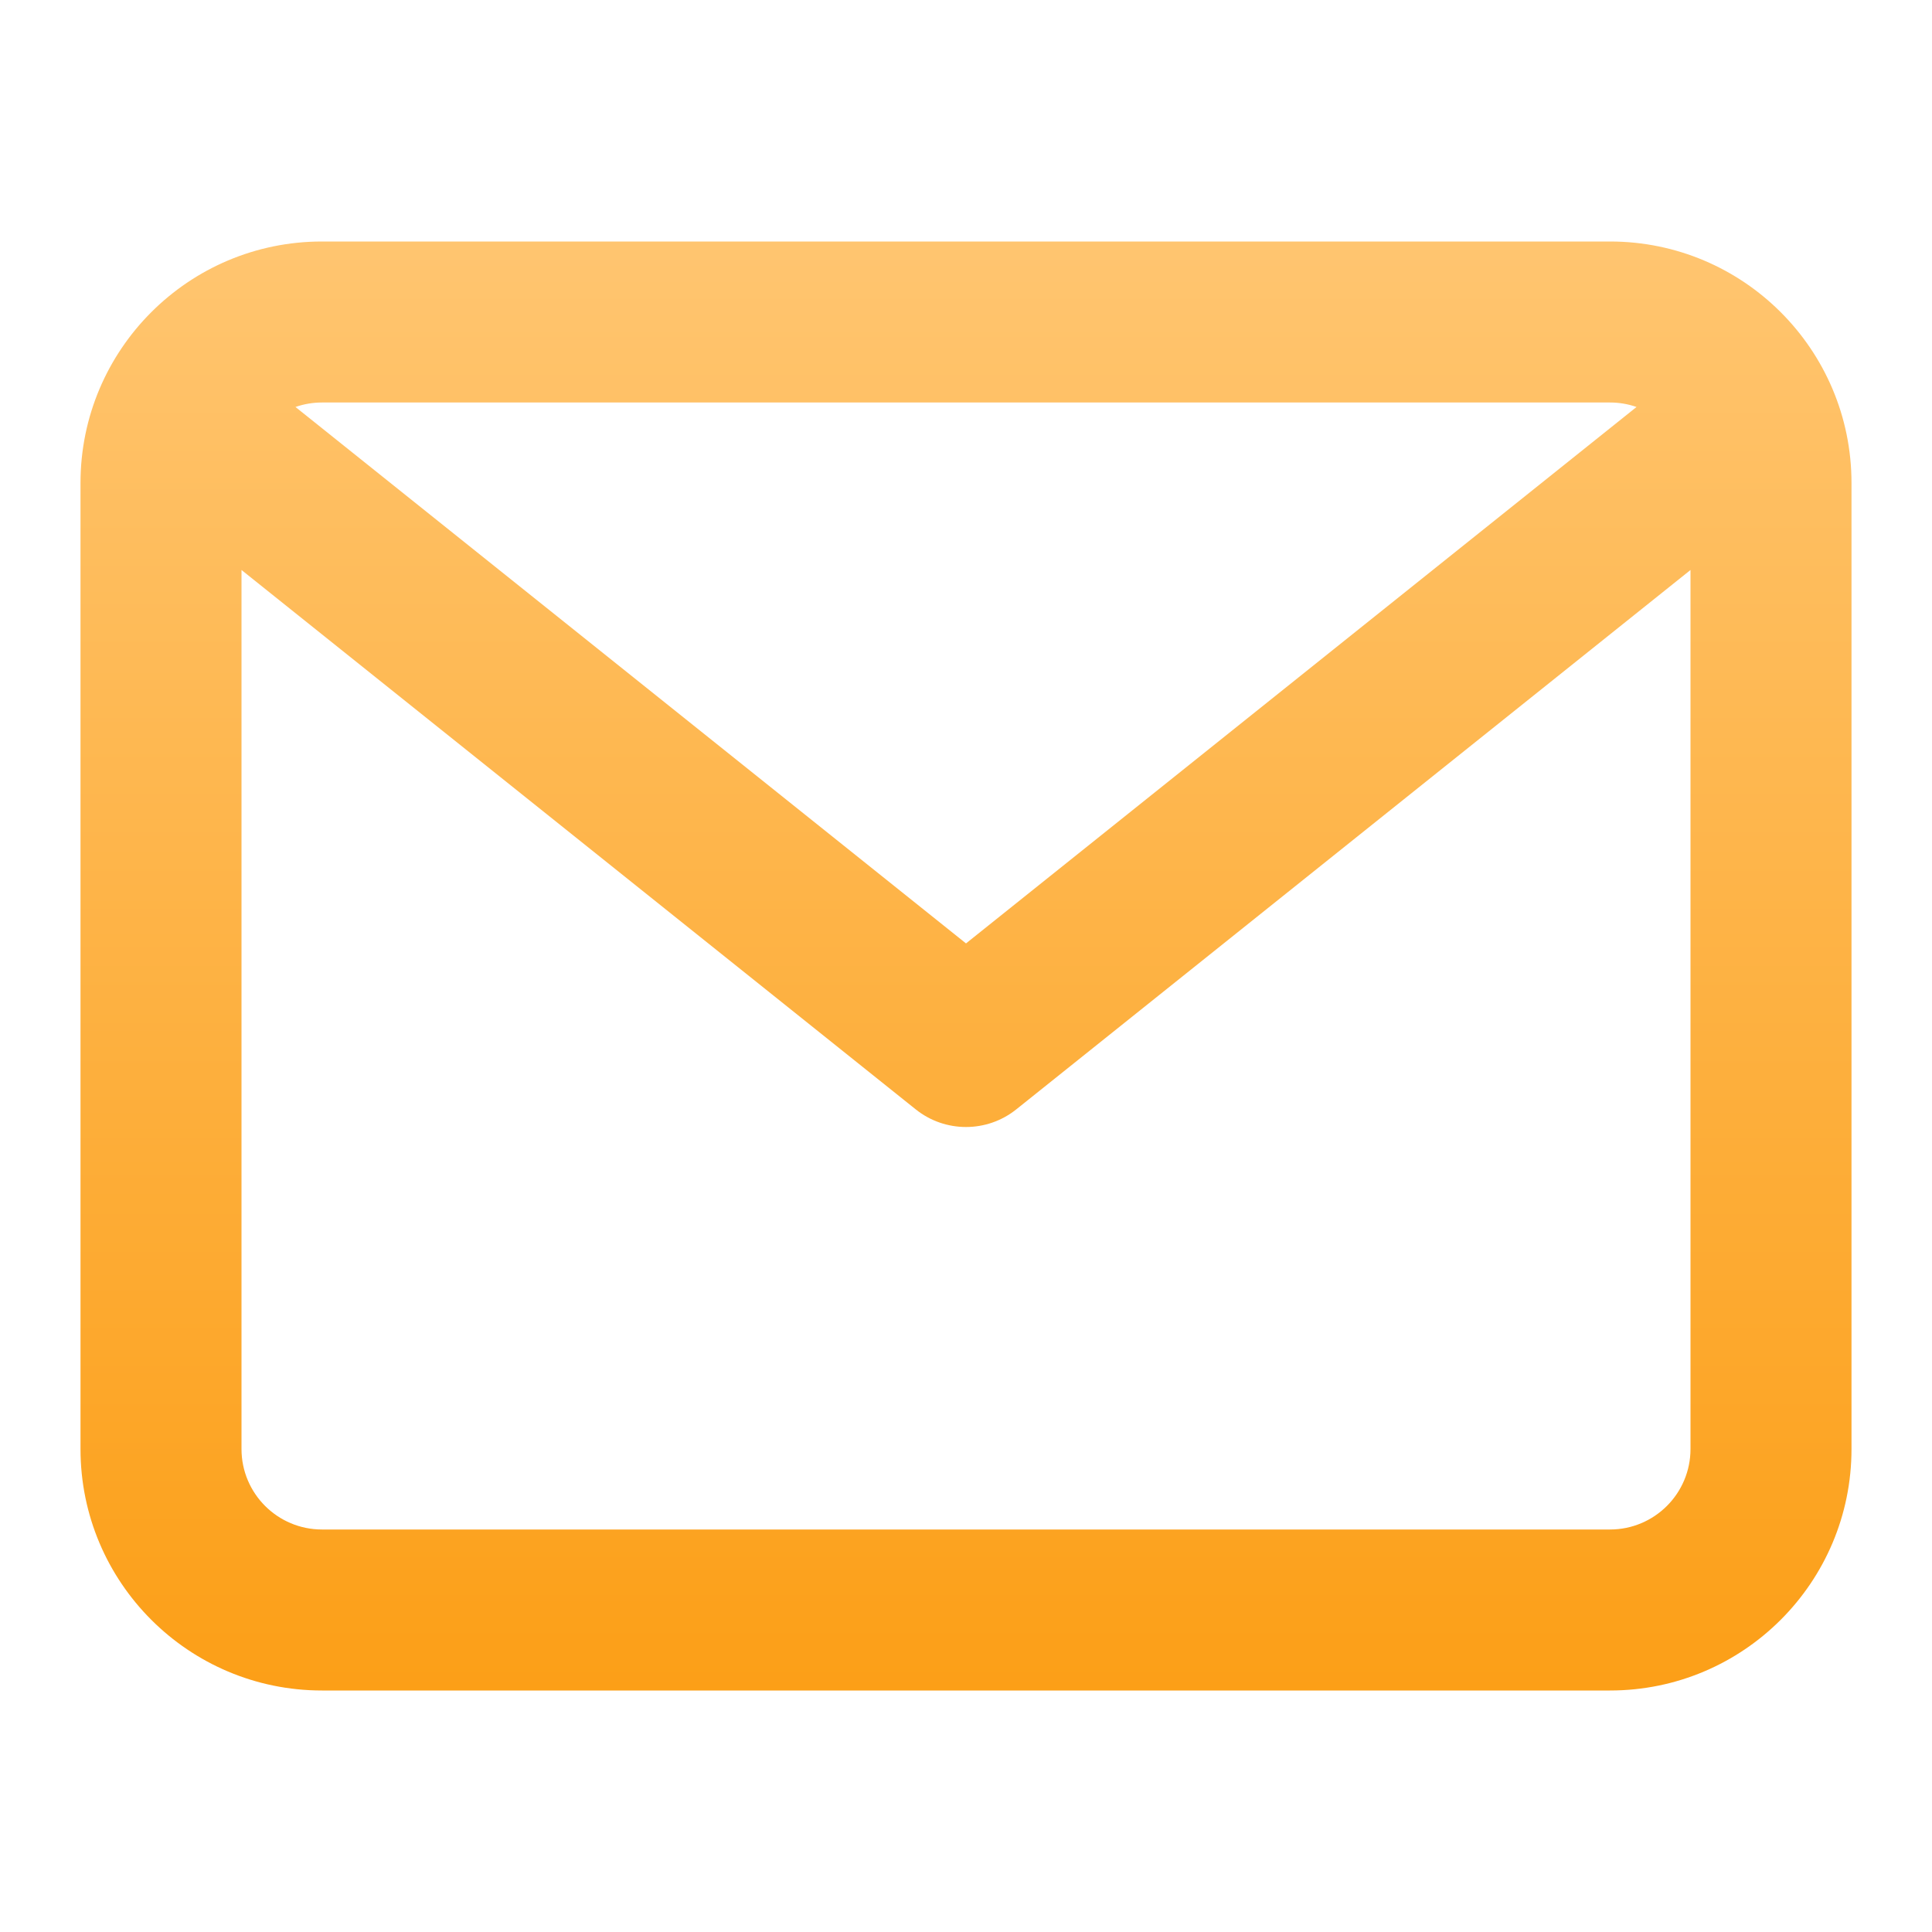 <?xml version="1.0" encoding="UTF-8"?> <svg xmlns="http://www.w3.org/2000/svg" width="96" height="96" viewBox="0 0 96 96" fill="none"> <path d="M80 12H16C9.373 12 4 17.373 4 24V72C4 78.627 9.373 84 16 84H80C86.627 84 92 78.627 92 72V24C92 17.373 86.627 12 80 12ZM80 20C80.462 20 80.906 20.078 81.318 20.223L48 46.878L14.682 20.223C15.094 20.078 15.538 20 16 20H80ZM80 76H16C13.791 76 12 74.209 12 72V28.322L45.501 55.123C46.231 55.708 47.115 56 48 56C48.885 56 49.769 55.708 50.499 55.123L84 28.322V72C84 74.209 82.209 76 80 76Z" fill="url(#paint0_linear_33_42)"></path> <defs> <linearGradient id="paint0_linear_33_42" x1="48" y1="12" x2="48" y2="84" gradientUnits="userSpaceOnUse"> <stop stop-color="#FFC570"></stop> <stop offset="1" stop-color="#FC9F17"></stop> </linearGradient> </defs> </svg> 